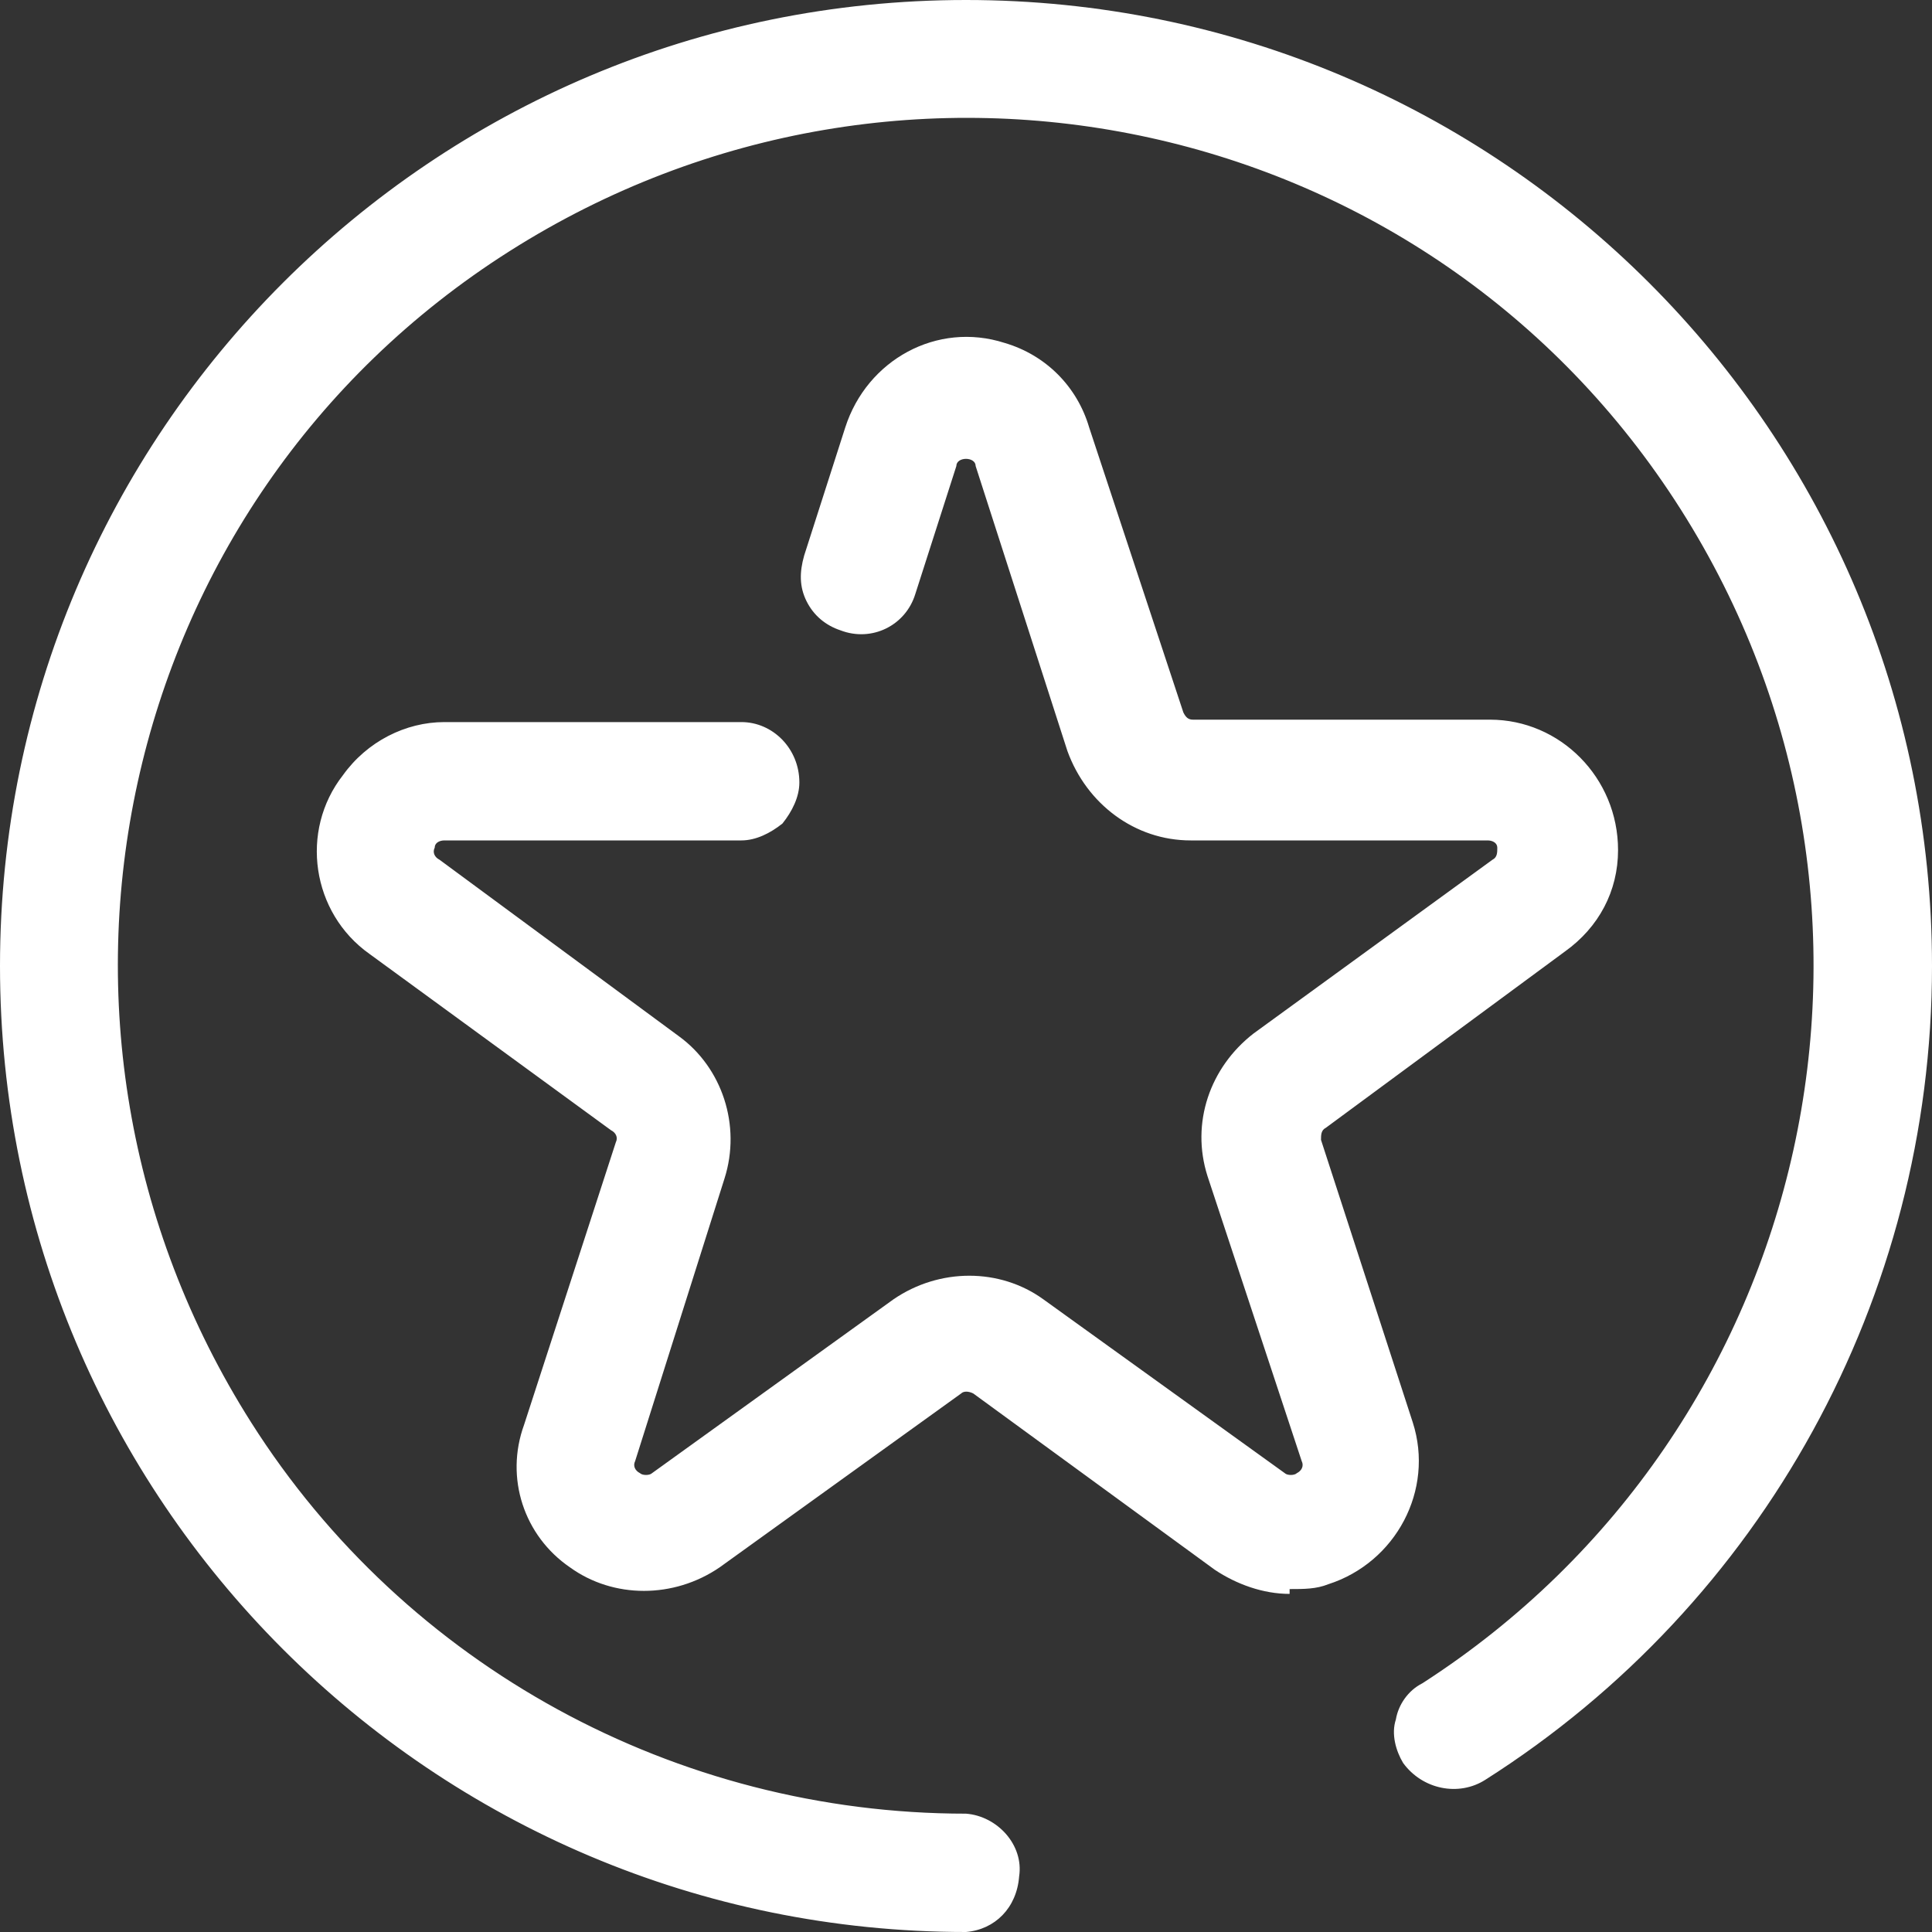 <?xml version="1.0" encoding="utf-8"?>
<!-- Generator: Adobe Illustrator 23.1.1, SVG Export Plug-In . SVG Version: 6.00 Build 0)  -->
<svg version="1.1" id="Layer_1" xmlns="http://www.w3.org/2000/svg" xmlns:xlink="http://www.w3.org/1999/xlink" x="0px" y="0px"
	 viewBox="0 0 80 80" style="enable-background:new 0 0 80 80;" xml:space="preserve">
<rect x="0" y="0" width="80" height="80" fill="#333333" stroke="none"/>
<style type="text/css">
	.st0{fill:#FFFFFF;}
</style>
<title>influencer_talent_management</title>
<g>
	<g id="Layer_1-2">
		<path class="st0" d="M53.9,47.5c-0.2-0.5,0-1.1,0.5-1.4l9.9-7.3c2-1.5,2.4-4.3,0.9-6.3c-0.8-1.1-2.2-1.8-3.6-1.8H49.3
			c-0.5,0-1-0.4-1.2-0.9l-3.9-11.7c-0.8-2.3-3.4-3.6-5.7-2.7c-1.3,0.5-2.3,1.5-2.7,2.7l-1.7,5.3c-0.3,0.8,0.2,1.7,1,2s1.7-0.2,2-1
			l0,0l1.7-5.3c0.2-0.7,1-1,1.6-0.8c0.4,0.1,0.7,0.4,0.8,0.8l3.9,11.7c0.6,1.8,2.3,3,4.2,3h12.3c0.7,0,1.3,0.6,1.3,1.3
			c0,0.4-0.2,0.8-0.5,1l-10,7.3c-1.6,1.1-2.3,3.1-1.7,5l3.8,11.8c0.2,0.5,0,1.1-0.5,1.4c-0.4,0.3-1.1,0.3-1.5,0l-9.9-7.3
			c-1.6-1.1-3.7-1.1-5.2,0l-10,7.2c-0.4,0.3-1.1,0.3-1.5,0c-0.5-0.3-0.6-0.9-0.5-1.4l3.8-11.7c0.6-1.8-0.1-3.8-1.7-5l-9.9-7.3
			c-0.5-0.3-0.6-0.9-0.5-1.4c0.2-0.5,0.6-0.9,1.2-0.9h12.3c0.9-0.1,1.5-0.7,1.6-1.6c0-0.9-0.7-1.6-1.6-1.6c0,0,0,0,0,0l0,0H18.3
			c-2.5,0-4.4,2.1-4.4,4.5c0,1.4,0.7,2.7,1.8,3.5l9.9,7.3c0.4,0.3,0.6,0.9,0.5,1.4l-3.8,11.8c-0.6,1.8,0.1,3.9,1.7,5
			c0.8,0.6,1.7,0.9,2.6,0.9c0.9,0,1.8-0.3,2.6-0.8l10-7.2c0.5-0.3,1.1-0.3,1.5,0l9.9,7.2c1.6,1.1,3.7,1.1,5.2,0
			c1.6-1.1,2.3-3.1,1.7-5L53.9,47.5z"/>
		<path class="st0" d="M53.4,66c-1.1,0-2.2-0.4-3.1-1l-10-7.3c-0.2-0.1-0.4-0.1-0.5,0l-10,7.2c-1.9,1.3-4.4,1.3-6.2,0
			c-1.9-1.3-2.7-3.7-1.9-5.9l3.8-11.7c0.1-0.2,0-0.4-0.2-0.5l-10-7.3c-2.4-1.7-2.9-5.1-1.1-7.4c1-1.4,2.6-2.2,4.2-2.2h12.3
			c1.3,0,2.4,1.1,2.4,2.5c0,0.6-0.3,1.2-0.7,1.7c-0.5,0.4-1.1,0.7-1.7,0.7H18.4c-0.2,0-0.4,0.1-0.4,0.3c-0.1,0.2,0,0.4,0.2,0.5
			l9.9,7.3c1.8,1.3,2.6,3.7,1.9,5.9l-3.7,11.7c-0.1,0.2,0,0.4,0.2,0.5c0.1,0.1,0.4,0.1,0.5,0l10-7.2c1.9-1.3,4.4-1.3,6.2,0l10,7.2
			c0.1,0.1,0.4,0.1,0.5,0c0.2-0.1,0.3-0.3,0.2-0.5L50,48.7c-0.7-2.2,0.1-4.5,1.9-5.9l9.9-7.2c0.2-0.1,0.2-0.3,0.2-0.5
			c0-0.2-0.2-0.3-0.4-0.3H49.3c-2.3,0-4.3-1.5-5.1-3.7l-3.8-11.8c0-0.2-0.2-0.3-0.4-0.3c-0.2,0-0.4,0.1-0.4,0.3l-1.7,5.3
			c-0.4,1.3-1.8,2-3.1,1.5c-0.6-0.2-1.1-0.6-1.4-1.2c-0.3-0.6-0.3-1.2-0.1-1.9l1.7-5.3c0.9-2.8,3.8-4.4,6.6-3.5
			c1.7,0.5,3,1.8,3.5,3.5L49,29.5c0.1,0.2,0.2,0.3,0.4,0.3h12.3c2.9,0,5.3,2.4,5.3,5.4c0,1.7-0.8,3.2-2.2,4.2l-9.9,7.3
			c-0.2,0.1-0.2,0.3-0.2,0.5l3.8,11.7c0.9,2.8-0.7,5.8-3.5,6.7c-0.5,0.2-1,0.2-1.6,0.2L53.4,66z M30.7,31.5H18.4
			c-2,0-3.6,1.5-3.7,3.5c0,1.2,0.6,2.4,1.6,3l9.9,7.3c0.7,0.5,1,1.5,0.8,2.3l-3.8,11.7c-0.5,1.5,0,3.1,1.3,4c1.3,0.9,3,0.9,4.2,0
			l10-7.2c0.7-0.5,1.7-0.5,2.5,0l10,7.2c1.6,1.2,3.9,0.8,5.1-0.9c0.7-0.9,0.8-2.1,0.5-3.2l-3.8-11.7c-0.3-0.9,0-1.8,0.8-2.3l9.9-7.3
			c1.6-1.2,2-3.4,0.8-5.1c-0.7-0.9-1.8-1.5-2.9-1.5H49.3c-0.9,0-1.7-0.6-2-1.5l-3.9-11.7c-0.5-1.5-1.8-2.5-3.4-2.5
			c-1.6,0-2.9,1-3.4,2.5l-1.7,5.3c-0.1,0.2-0.1,0.4,0,0.6c0.1,0.2,0.2,0.3,0.4,0.4c0.4,0.1,0.8-0.1,0.9-0.5c0,0,0,0,0,0l1.7-5.3
			c0.4-1.1,1.6-1.7,2.7-1.3c0.6,0.2,1.1,0.7,1.3,1.3l3.7,11.7c0.5,1.5,1.8,2.5,3.4,2.5h12.3c1.2,0,2.1,1,2.1,2.2
			c0,0.7-0.3,1.3-0.9,1.7L53,44.2c-1.3,0.9-1.8,2.5-1.3,4L55.4,60c0.3,0.9,0,1.8-0.8,2.4c-0.7,0.5-1.7,0.5-2.5,0l-10-7.3
			c-1.3-0.9-3-0.9-4.2,0l-10,7.2c-0.9,0.7-2.3,0.5-3-0.4c-0.4-0.6-0.5-1.3-0.3-1.9l3.8-11.7c0.5-1.5-0.1-3.1-1.3-4l-9.9-7.3
			c-0.9-0.7-1.1-2-0.4-3c0.4-0.5,1-0.8,1.7-0.9h12.3c0.2,0,0.4-0.1,0.5-0.2c0.1-0.1,0.2-0.3,0.2-0.5C31.5,31.9,31.2,31.5,30.7,31.5
			C30.8,31.5,30.7,31.5,30.7,31.5z"/>
		<path class="st0" d="M40,0.9C18.4,1.3,1.2,19.2,1.7,40.8C2.1,61.8,19,78.7,40,79.2c0.9-0.1,1.5-0.9,1.4-1.8
			C41.4,76.6,40.8,76,40,76c-19.9,0-36-16.1-36-36S20.2,4,40,4c19.9,0,36,16.1,36,36c0,12.3-6.3,23.7-16.6,30.3
			c-0.7,0.5-1,1.5-0.5,2.2c0,0,0,0,0,0c0.5,0.7,1.5,0.9,2.2,0.5C79.3,61.4,84.6,37.2,73,19C65.8,7.7,53.4,0.9,40,0.9z"/>
		<path class="st0" d="M40,80C17.9,80,0,62.1,0,40S17.9,0,40,0s40,17.9,40,40c0,13.7-7,26.4-18.5,33.7c-1.1,0.7-2.6,0.4-3.4-0.7
			c0,0,0,0,0,0c-0.3-0.5-0.5-1.2-0.3-1.8c0.1-0.6,0.5-1.2,1.1-1.5C75.2,59.2,80,37.5,69.6,21.1S37.5,0,21.1,10.4S0,42.5,10.4,58.9
			C16.8,69,28,75.1,40,75.1c1.3,0.1,2.4,1.3,2.2,2.6C42.1,79,41.2,79.9,40,80L40,80z M40,1.7C18.9,2.2,2.1,19.7,2.5,40.8
			C3,61.3,19.5,77.9,40,78.3c0.4-0.1,0.7-0.4,0.6-0.9c0-0.3-0.3-0.6-0.6-0.6C19.7,76.8,3.2,60.4,3.2,40C3.2,19.7,19.6,3.2,40,3.2
			c20.3,0,36.8,16.5,36.8,36.8c0,12.6-6.4,24.3-17,31c-0.2,0.1-0.3,0.3-0.3,0.5c-0.1,0.2,0,0.4,0.1,0.6c0.2,0.3,0.7,0.5,1,0.2
			c0,0,0,0,0,0c17.8-11.4,23-35.1,11.6-52.9C65.2,8.4,53.1,1.7,40,1.7z"/>
	</g>
</g>
</svg>
